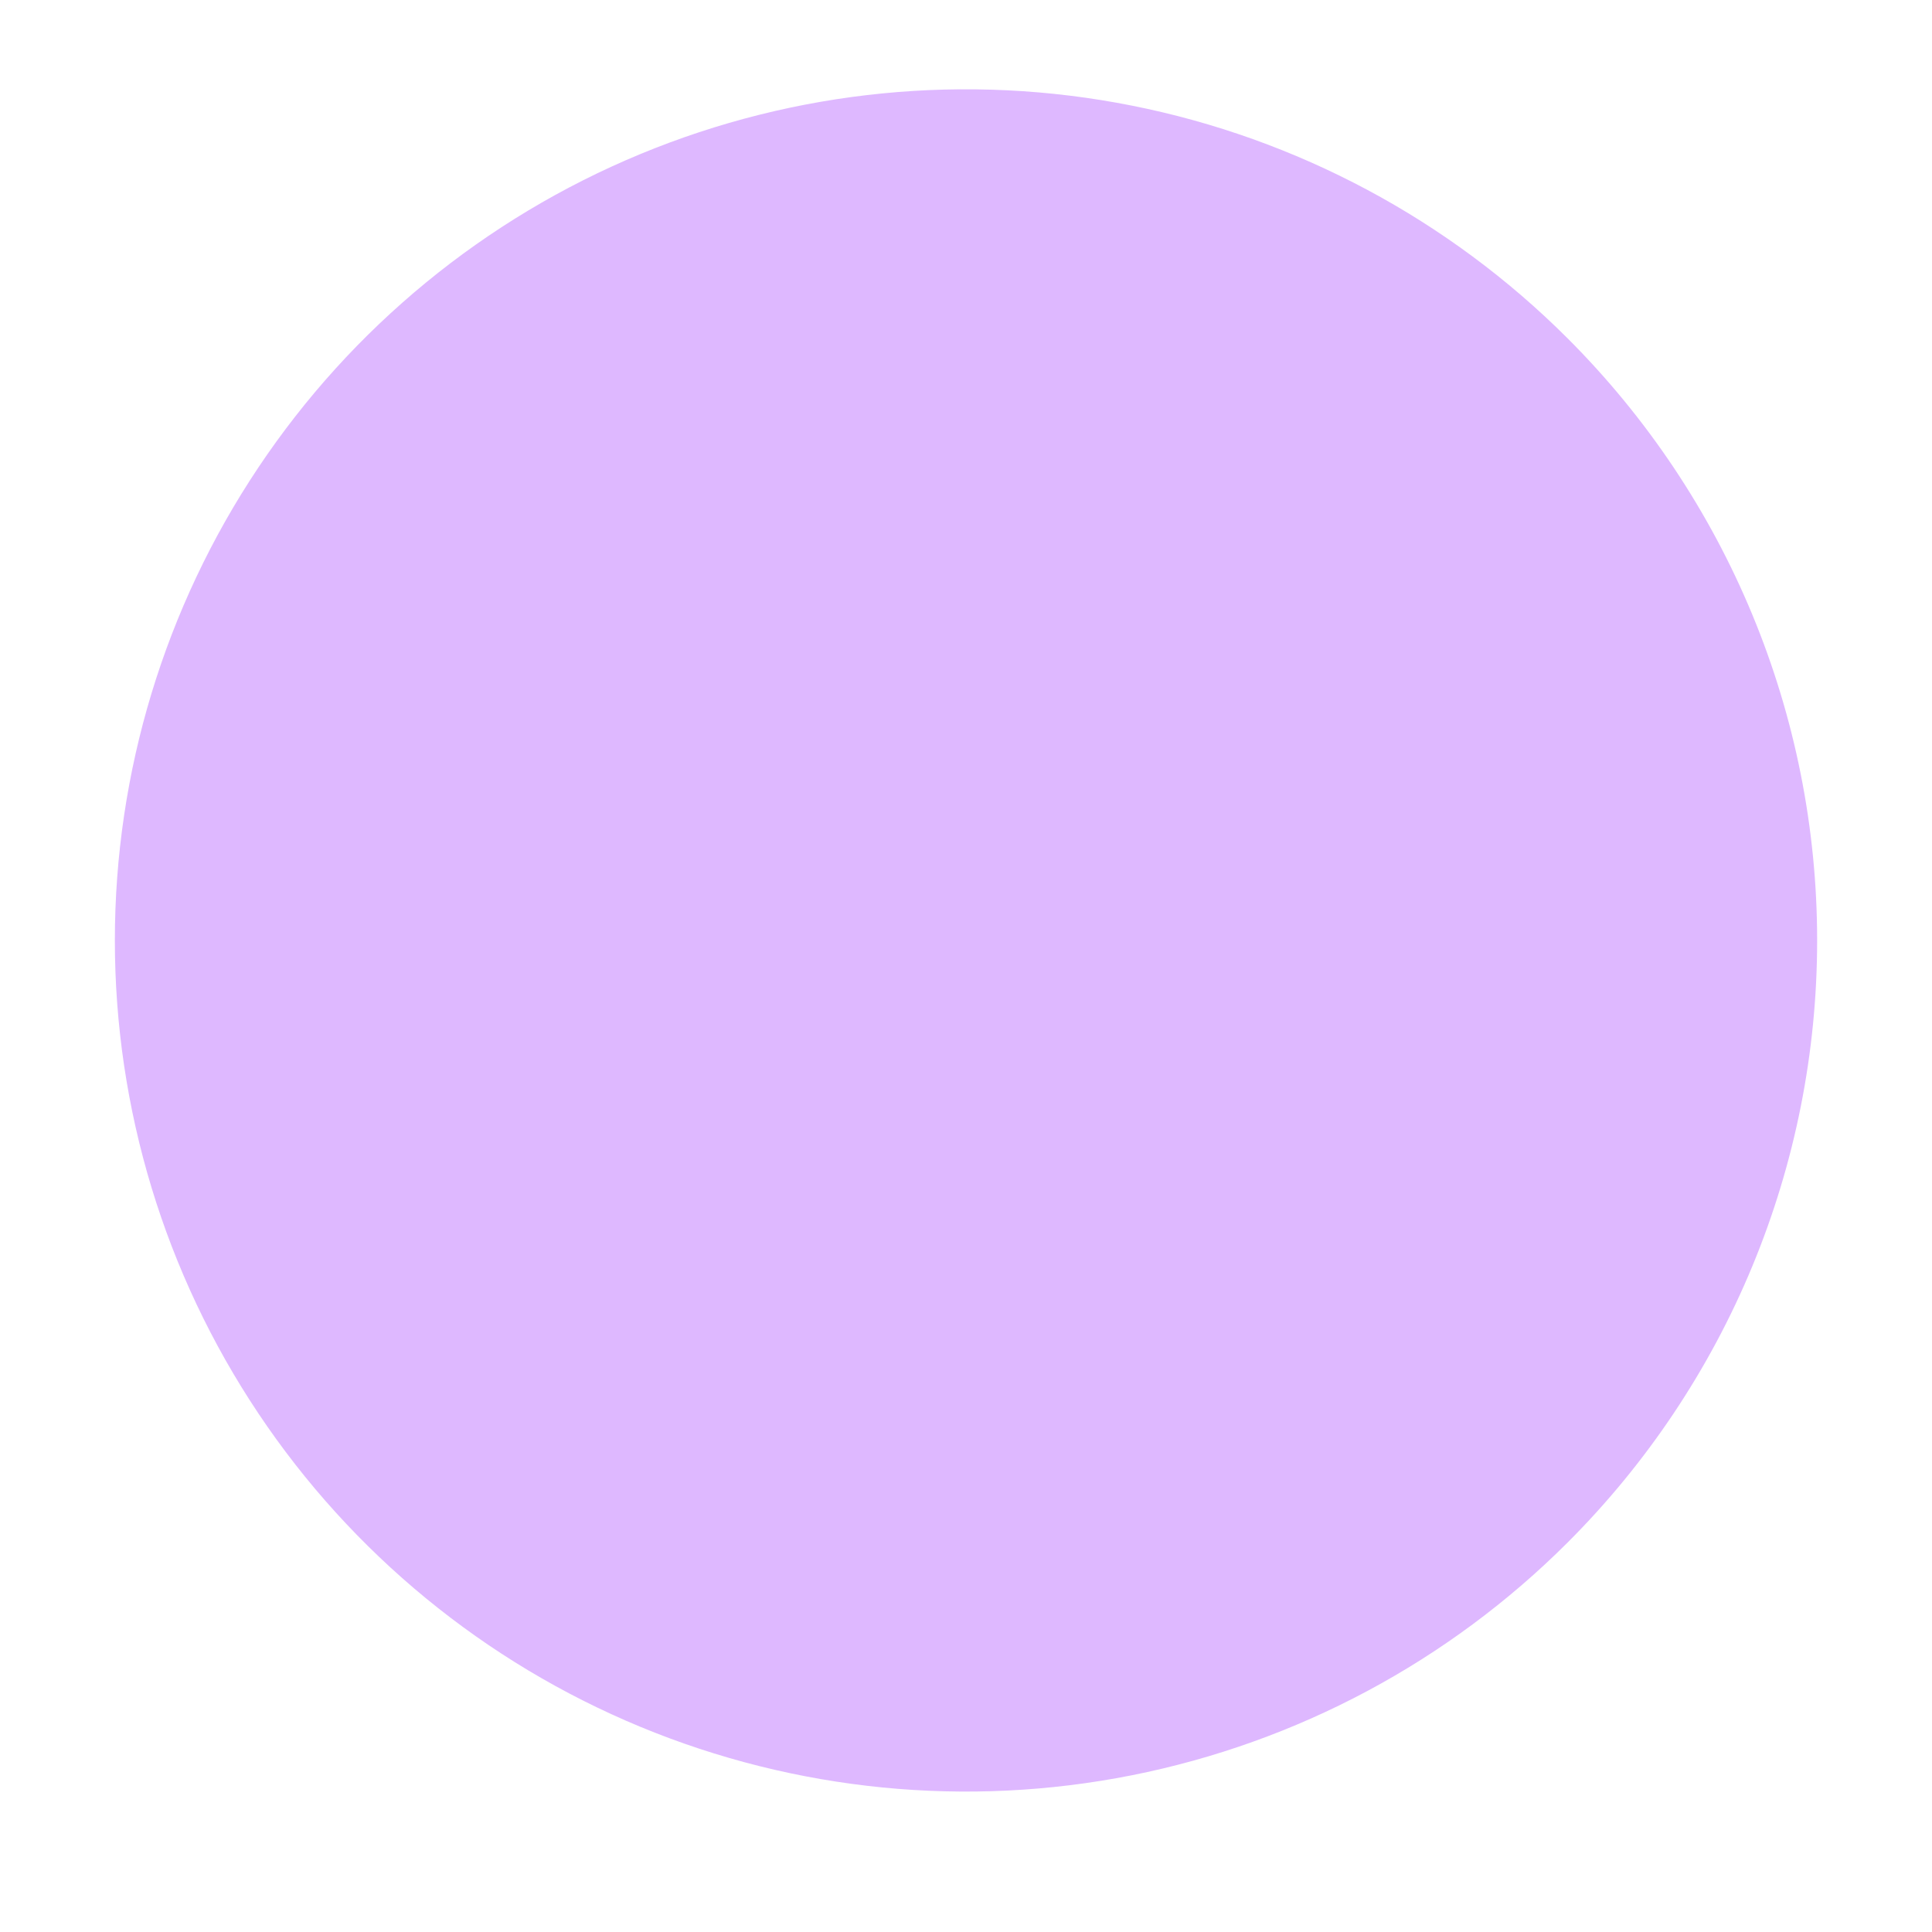 <?xml version="1.0" encoding="UTF-8"?> <svg xmlns="http://www.w3.org/2000/svg" width="379" height="379" viewBox="0 0 379 379" fill="none"> <g filter="url(#filter0_bdi_413_254)"> <path d="M307.523 297.59C284.168 320.93 254.417 336.82 222.032 343.254C189.647 349.687 156.081 346.373 125.578 333.733C95.076 321.092 69.005 299.691 50.664 272.236C32.322 244.781 22.533 212.504 22.533 179.485C22.533 146.467 32.322 114.191 50.664 86.736C69.005 59.281 95.076 37.88 125.578 25.239C156.081 12.598 189.647 9.285 222.032 15.718C254.417 22.151 284.168 38.041 307.523 61.381C323.04 76.887 335.349 95.299 343.747 115.563C352.146 135.828 356.468 157.549 356.468 179.485C356.468 201.422 352.146 223.143 343.747 243.408C335.349 263.673 323.04 282.084 307.523 297.59Z" fill="#DEB8FF"></path> </g> <defs> <filter id="filter0_bdi_413_254" x="-35.051" y="-45.066" width="449.102" height="449.102" filterUnits="userSpaceOnUse" color-interpolation-filters="sRGB"> <feFlood flood-opacity="0" result="BackgroundImageFix"></feFlood> <feGaussianBlur in="BackgroundImage" stdDeviation="7.188"></feGaussianBlur> <feComposite in2="SourceAlpha" operator="in" result="effect1_backgroundBlur_413_254"></feComposite> <feColorMatrix in="SourceAlpha" type="matrix" values="0 0 0 0 0 0 0 0 0 0 0 0 0 0 0 0 0 0 127 0" result="hardAlpha"></feColorMatrix> <feOffset dy="2.5"></feOffset> <feGaussianBlur stdDeviation="2.812"></feGaussianBlur> <feComposite in2="hardAlpha" operator="out"></feComposite> <feColorMatrix type="matrix" values="0 0 0 0 0 0 0 0 0 0 0 0 0 0 0 0 0 0 0.12 0"></feColorMatrix> <feBlend mode="normal" in2="effect1_backgroundBlur_413_254" result="effect2_dropShadow_413_254"></feBlend> <feBlend mode="normal" in="SourceGraphic" in2="effect2_dropShadow_413_254" result="shape"></feBlend> <feColorMatrix in="SourceAlpha" type="matrix" values="0 0 0 0 0 0 0 0 0 0 0 0 0 0 0 0 0 0 127 0" result="hardAlpha"></feColorMatrix> <feOffset dy="2.5"></feOffset> <feGaussianBlur stdDeviation="1.25"></feGaussianBlur> <feComposite in2="hardAlpha" operator="arithmetic" k2="-1" k3="1"></feComposite> <feColorMatrix type="matrix" values="0 0 0 0 1 0 0 0 0 1 0 0 0 0 1 0 0 0 0.25 0"></feColorMatrix> <feBlend mode="normal" in2="shape" result="effect3_innerShadow_413_254"></feBlend> </filter> </defs> </svg> 